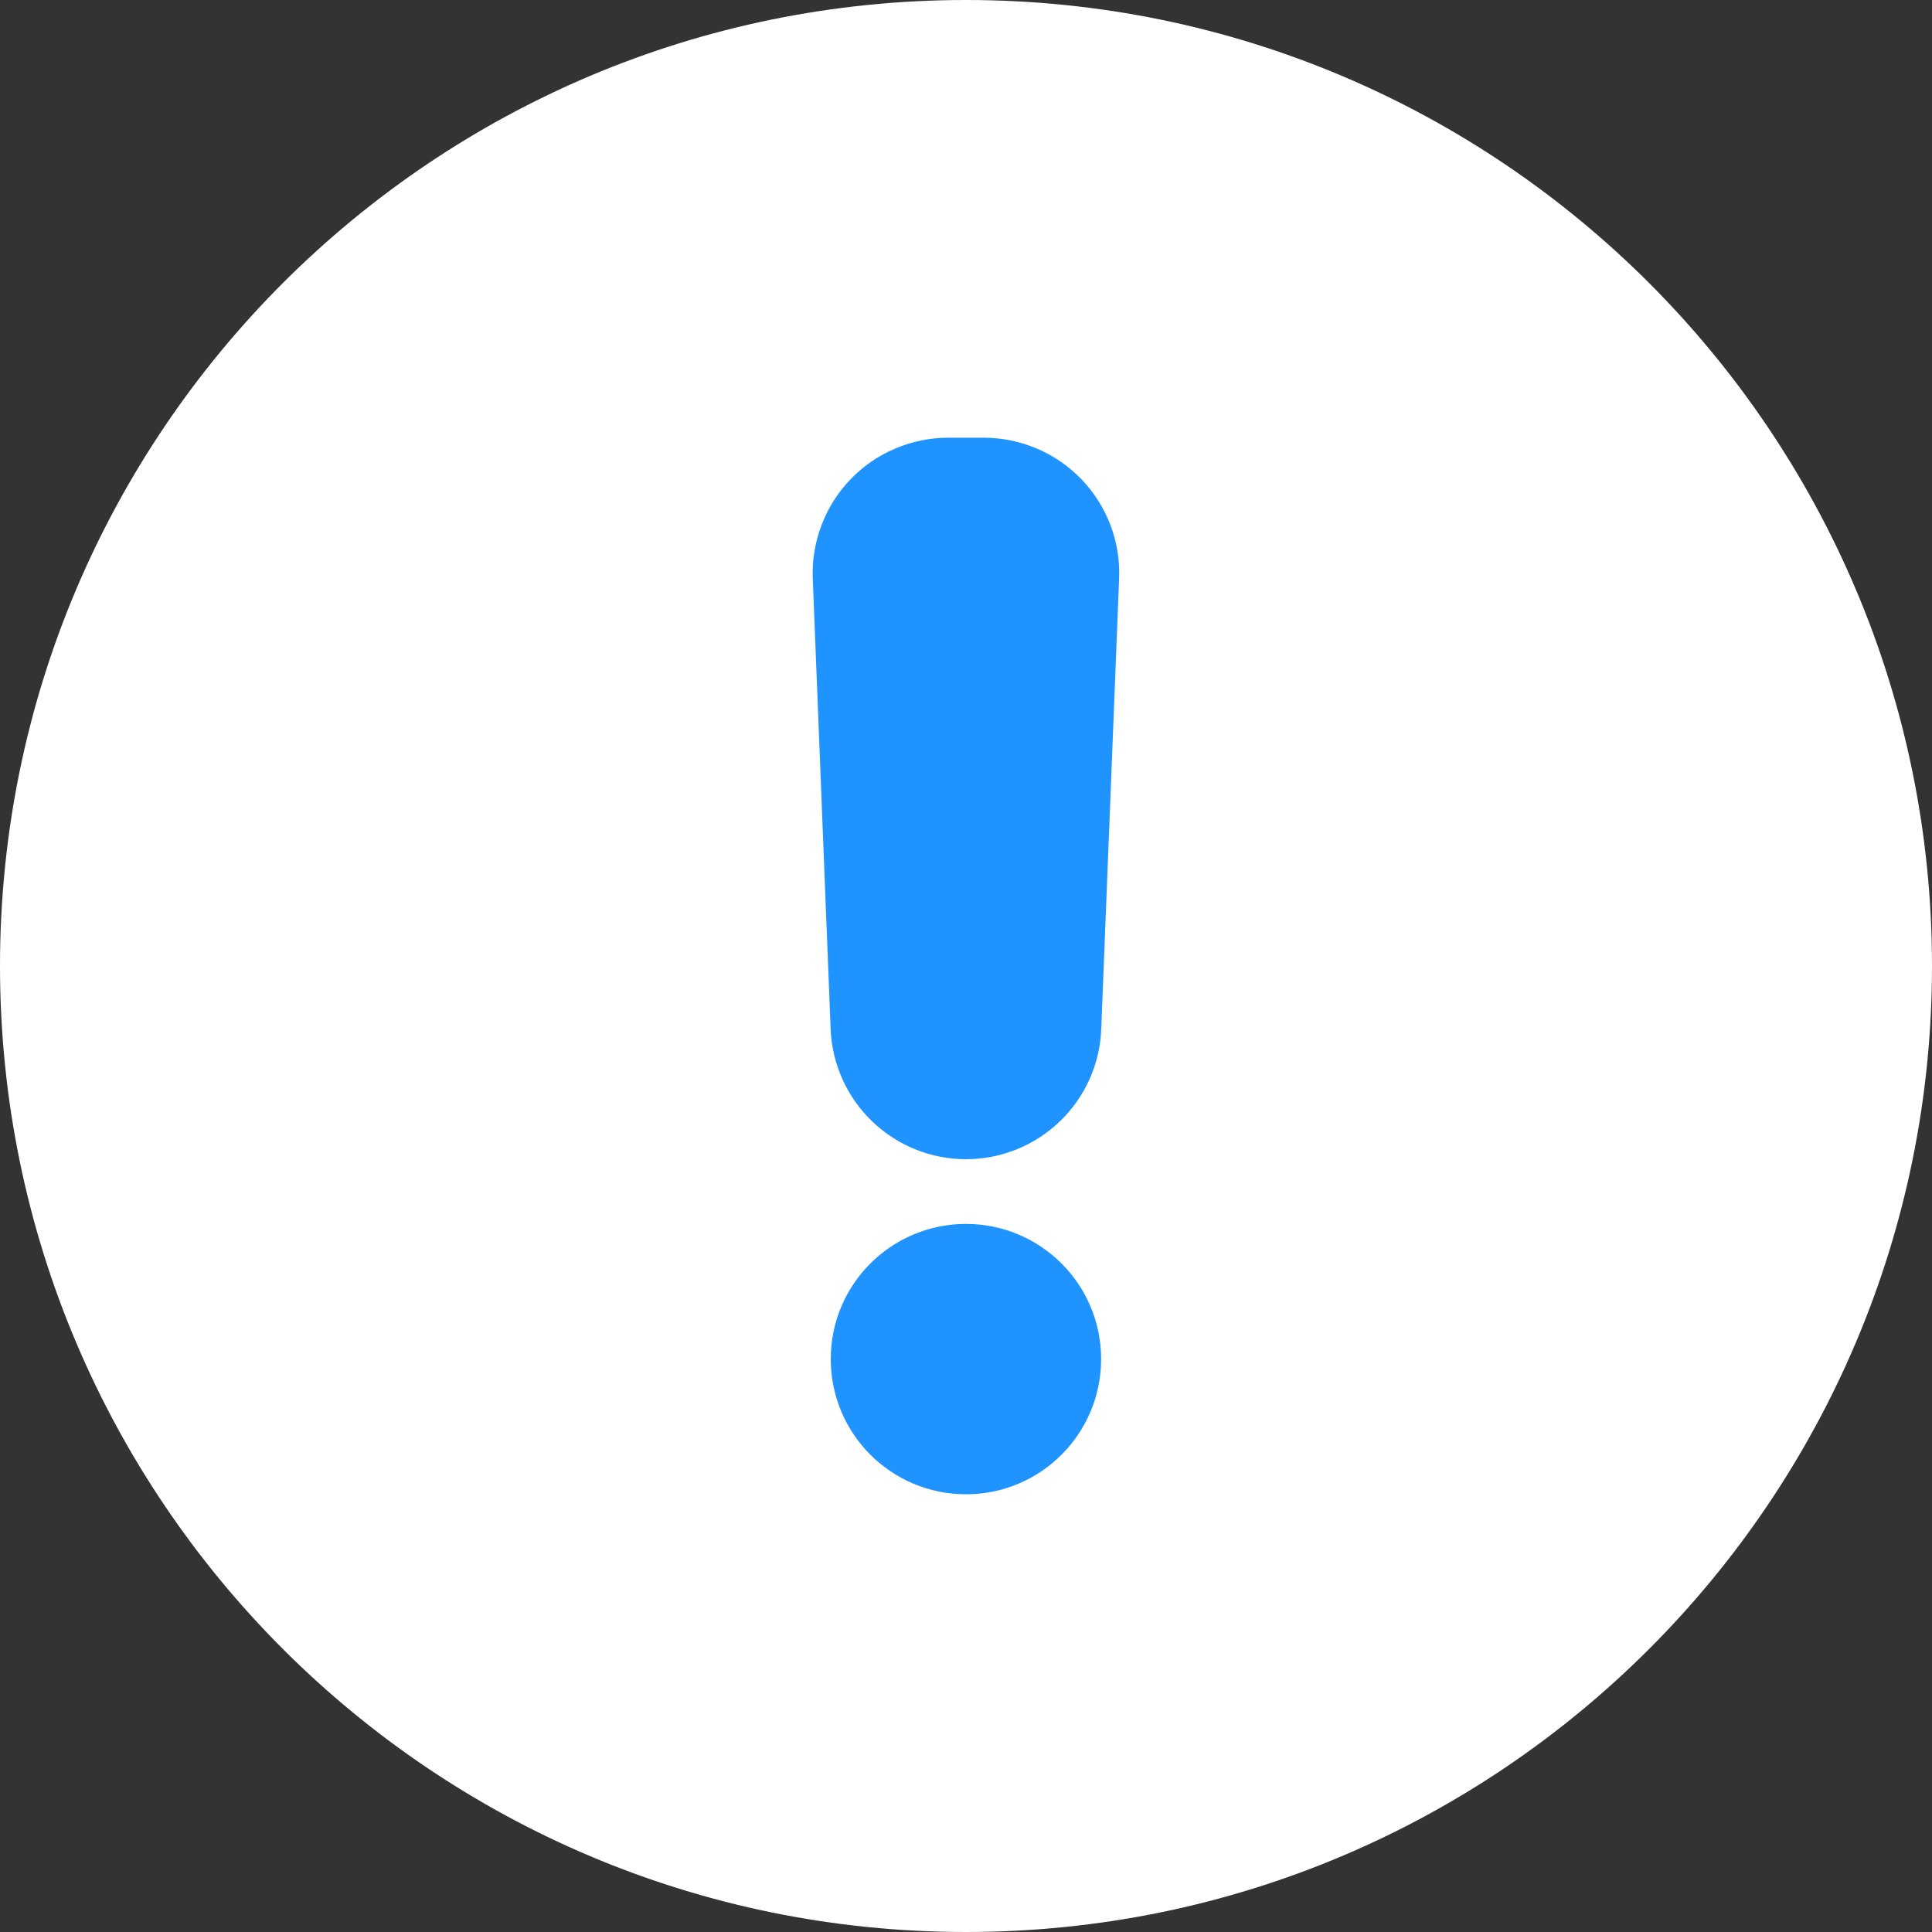 <svg width="16" height="16" viewBox="0 0 16 16" fill="none" xmlns="http://www.w3.org/2000/svg">
<rect x="0" y="0" width="16" height="16" fill="#333333" stroke="none"/>
<path d="M8 16C12.418 16 16 12.418 16 8C16 3.582 12.418 0 8 0C3.582 0 0 3.582 0 8C0 12.418 3.582 16 8 16Z" fill="white"/>
<path d="M8 9.6C7.71 9.6 7.432 9.488 7.223 9.287C7.014 9.086 6.891 8.813 6.879 8.523L6.731 4.791C6.725 4.64 6.75 4.489 6.804 4.348C6.857 4.207 6.939 4.078 7.044 3.969C7.148 3.86 7.274 3.774 7.413 3.715C7.552 3.656 7.701 3.625 7.852 3.625H8.148C8.299 3.625 8.448 3.656 8.587 3.715C8.726 3.774 8.851 3.86 8.956 3.969C9.061 4.078 9.142 4.207 9.196 4.348C9.25 4.489 9.274 4.64 9.268 4.791L9.12 8.523C9.109 8.813 8.986 9.086 8.777 9.287C8.568 9.488 8.289 9.6 8 9.6Z" fill="#1F93FF"/>
<path d="M9.119 11.255C9.119 10.637 8.618 10.136 8 10.136C7.381 10.136 6.88 10.637 6.88 11.255C6.88 11.874 7.381 12.375 8 12.375C8.618 12.375 9.119 11.874 9.119 11.255Z" fill="#1F93FF"/>
</svg>
